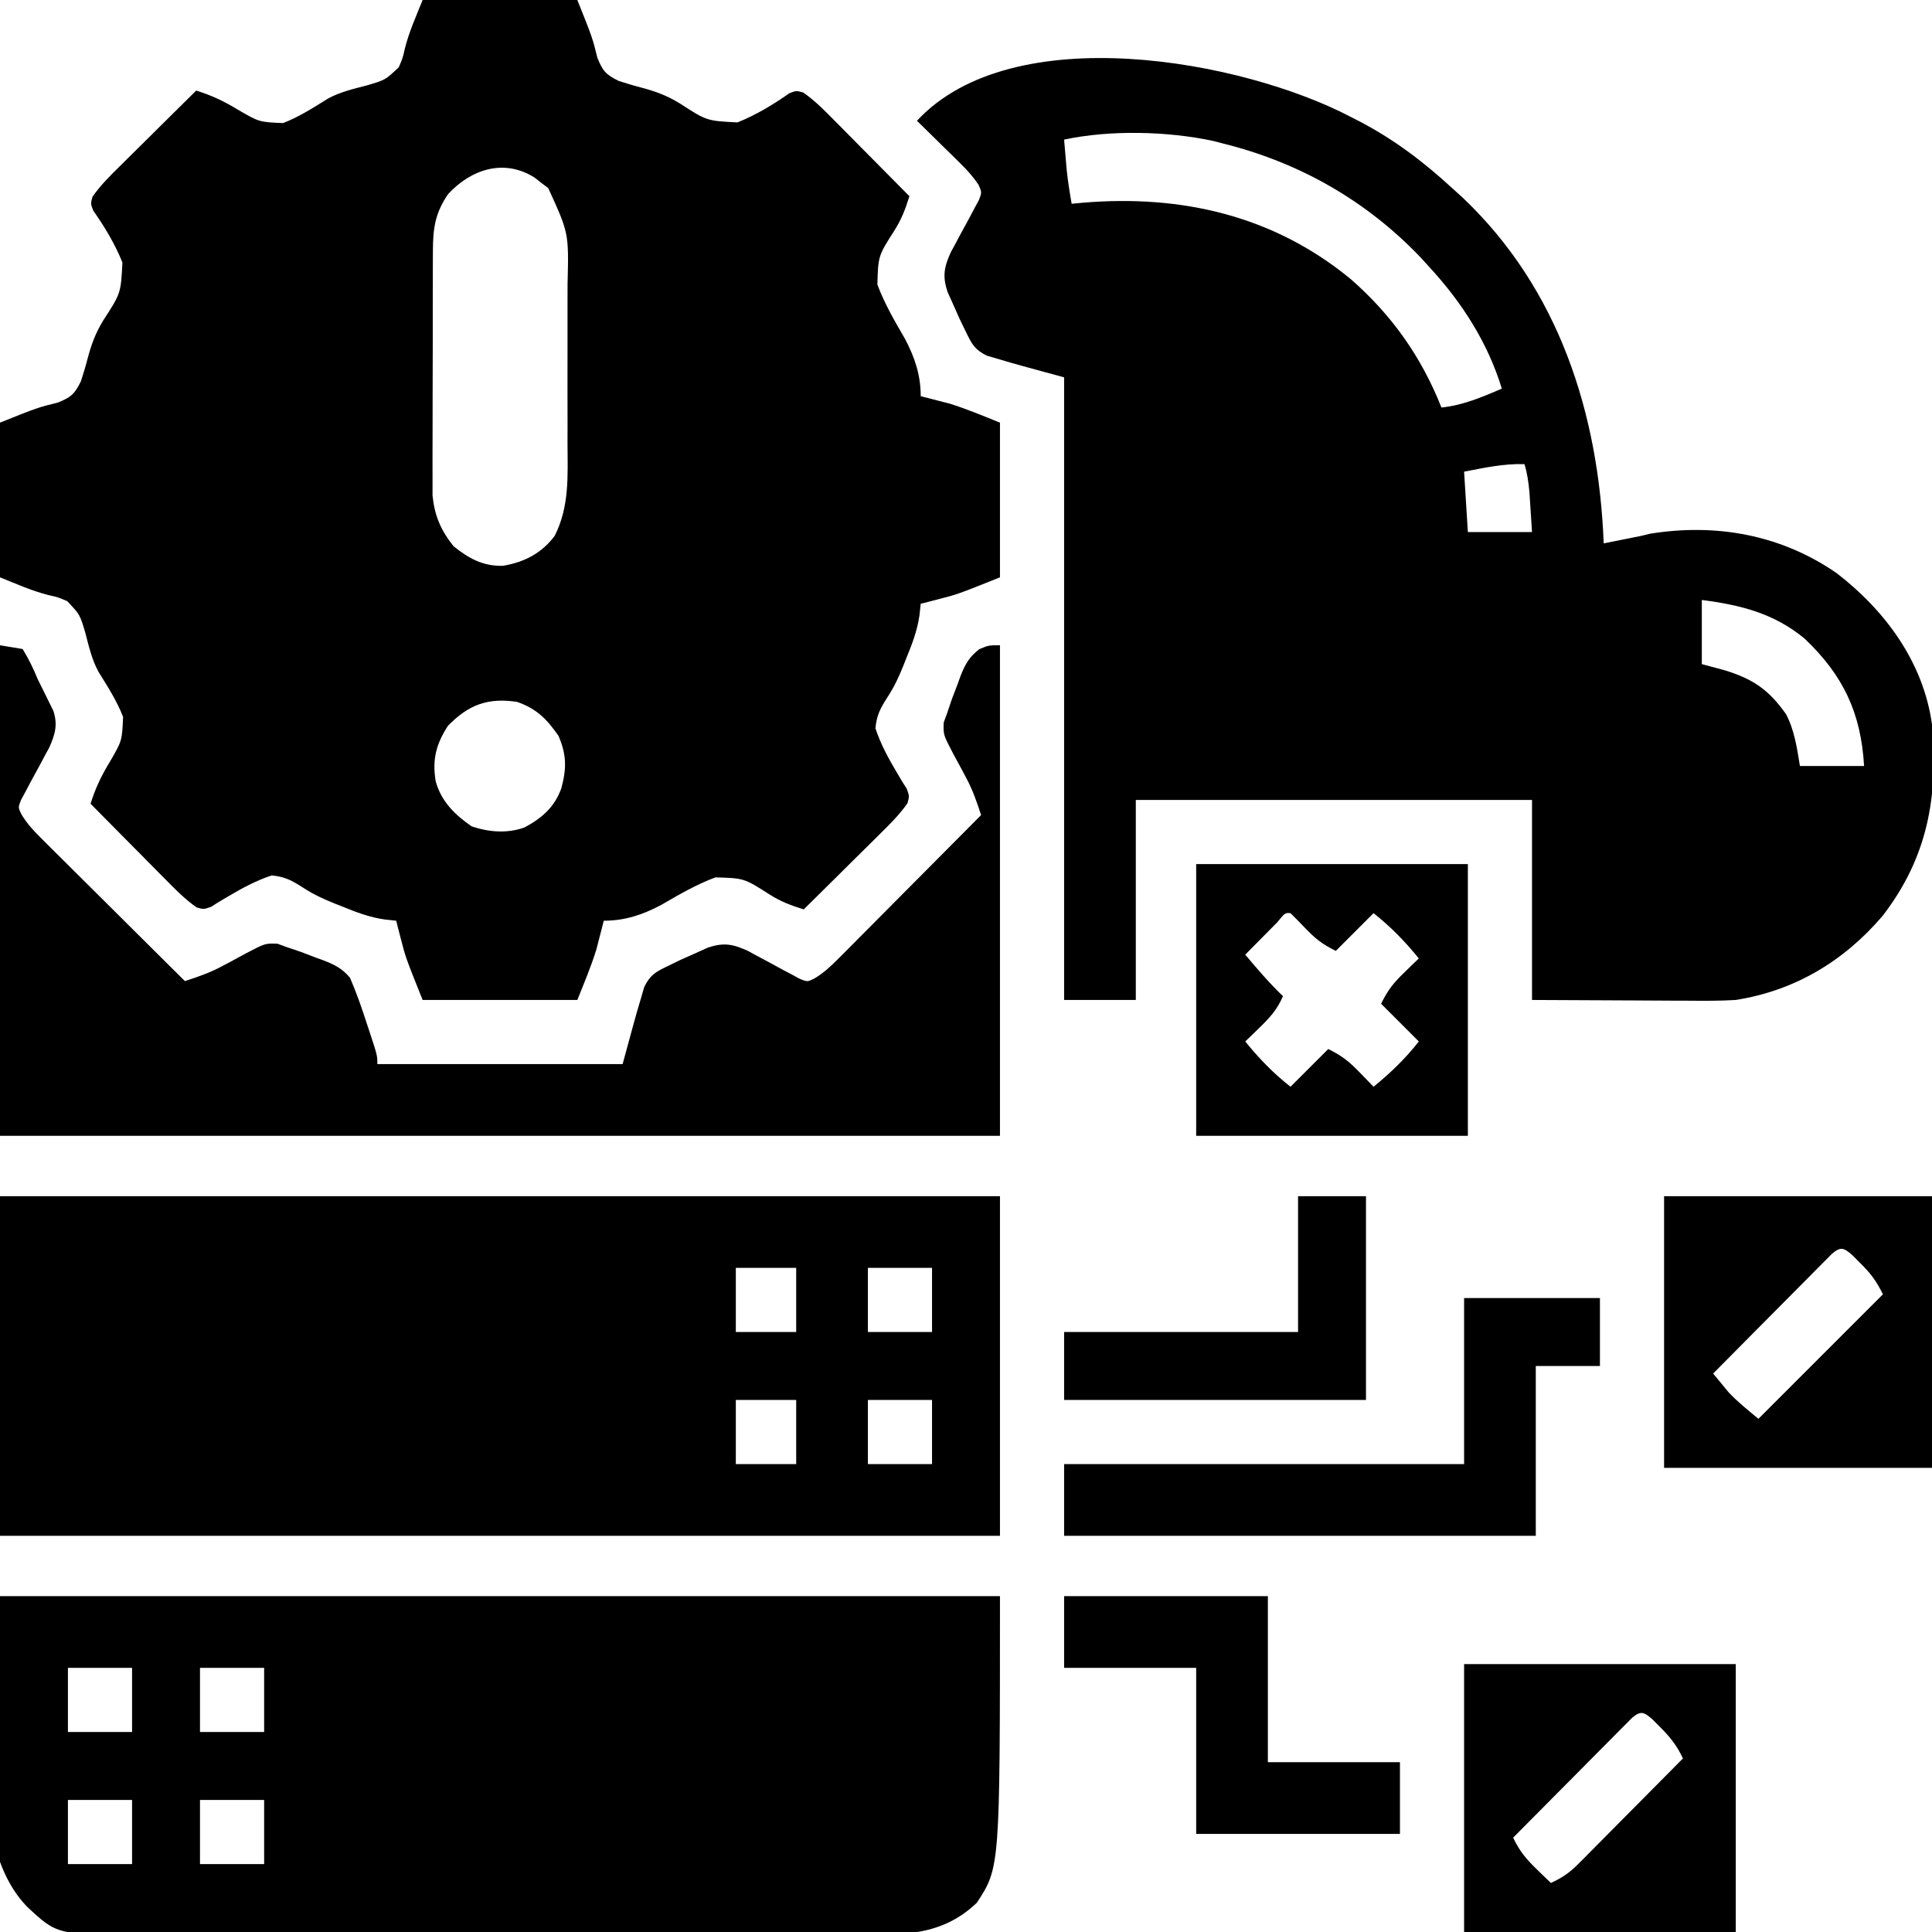 <?xml version="1.0" encoding="UTF-8"?>
<svg version="1.1" xmlns="http://www.w3.org/2000/svg" width="512" height="512">
<path d="M0 0 C13.53 0 27.06 0 41 0 C45 10 45 10 46.312 15.312 C47.714 18.805 48.562 19.787 51.992 21.457 C53.877 22.053 55.765 22.645 57.68 23.138 C61.542 24.137 64.72 25.292 68.133 27.391 C75.285 32.031 75.285 32.031 83.441 32.441 C88.375 30.457 92.818 27.775 97.163 24.726 C99 24 99 24 100.853 24.504 C103.919 26.64 106.471 29.226 109.078 31.883 C109.65 32.457 110.221 33.031 110.81 33.623 C112.628 35.452 114.439 37.289 116.25 39.125 C117.484 40.369 118.718 41.612 119.953 42.855 C122.974 45.898 125.989 48.948 129 52 C127.925 55.452 126.917 58.129 124.957 61.199 C120.734 67.813 120.734 67.813 120.512 75.404 C122.41 80.475 125.081 85.066 127.796 89.733 C130.427 94.686 132 99.391 132 105 C132.678 105.17 133.356 105.34 134.055 105.516 C135.451 105.879 135.451 105.879 136.875 106.25 C137.78 106.482 138.685 106.714 139.617 106.953 C144.172 108.363 148.573 110.229 153 112 C153 125.53 153 139.06 153 153 C141.75 157.5 141.75 157.5 136.875 158.75 C135.479 159.114 135.479 159.114 134.055 159.484 C133.377 159.655 132.699 159.825 132 160 C131.838 161.508 131.838 161.508 131.672 163.047 C131.098 167.041 129.792 170.515 128.25 174.25 C127.992 174.908 127.734 175.565 127.469 176.243 C126.237 179.325 125.003 181.996 123.176 184.785 C121.29 187.739 120.336 189.485 120 193 C121.374 197.203 123.469 201.016 125.719 204.808 C126.158 205.551 126.598 206.293 127.051 207.059 C127.47 207.722 127.889 208.385 128.322 209.068 C129 211 129 211 128.49 212.866 C126.354 215.926 123.77 218.474 121.117 221.078 C120.543 221.65 119.969 222.221 119.377 222.81 C117.548 224.628 115.711 226.439 113.875 228.25 C112.631 229.484 111.388 230.718 110.145 231.953 C107.102 234.974 104.052 237.989 101 241 C97.548 239.925 94.871 238.917 91.801 236.957 C85.187 232.734 85.187 232.734 77.596 232.512 C72.525 234.41 67.934 237.081 63.267 239.796 C58.314 242.427 53.609 244 48 244 C47.83 244.678 47.66 245.356 47.484 246.055 C47.121 247.451 47.121 247.451 46.75 248.875 C46.402 250.232 46.402 250.232 46.047 251.617 C44.637 256.172 42.771 260.573 41 265 C27.47 265 13.94 265 0 265 C-4.5 253.75 -4.5 253.75 -5.75 248.875 C-6.114 247.479 -6.114 247.479 -6.484 246.055 C-6.655 245.377 -6.825 244.699 -7 244 C-8.508 243.838 -8.508 243.838 -10.047 243.672 C-14.041 243.098 -17.515 241.792 -21.25 240.25 C-21.908 239.992 -22.565 239.734 -23.243 239.469 C-26.325 238.237 -28.996 237.003 -31.785 235.176 C-34.739 233.29 -36.485 232.336 -40 232 C-44.203 233.374 -48.016 235.469 -51.808 237.719 C-52.551 238.158 -53.293 238.598 -54.059 239.051 C-55.053 239.68 -55.053 239.68 -56.068 240.322 C-58 241 -58 241 -59.866 240.49 C-62.926 238.354 -65.474 235.77 -68.078 233.117 C-68.65 232.543 -69.221 231.969 -69.81 231.377 C-71.628 229.548 -73.439 227.711 -75.25 225.875 C-76.484 224.631 -77.718 223.388 -78.953 222.145 C-81.974 219.102 -84.989 216.052 -88 213 C-86.719 208.909 -85.163 205.61 -82.927 201.953 C-79.647 196.312 -79.647 196.312 -79.382 189.987 C-81.029 185.7 -83.508 181.916 -85.909 178.021 C-87.667 174.764 -88.45 171.312 -89.375 167.75 C-90.812 162.878 -90.812 162.878 -94.176 159.316 C-96.62 158.273 -96.62 158.273 -99.012 157.738 C-103.486 156.633 -107.721 154.712 -112 153 C-112 139.47 -112 125.94 -112 112 C-102 108 -102 108 -96.688 106.688 C-93.195 105.286 -92.213 104.438 -90.543 101.008 C-89.947 99.123 -89.355 97.235 -88.862 95.32 C-87.863 91.458 -86.708 88.28 -84.609 84.867 C-79.969 77.715 -79.969 77.715 -79.559 69.559 C-81.543 64.625 -84.225 60.182 -87.274 55.837 C-88 54 -88 54 -87.496 52.147 C-85.36 49.081 -82.774 46.529 -80.117 43.922 C-79.543 43.35 -78.969 42.779 -78.377 42.19 C-76.548 40.372 -74.711 38.561 -72.875 36.75 C-71.631 35.516 -70.388 34.282 -69.145 33.047 C-66.102 30.026 -63.052 27.011 -60 24 C-55.909 25.281 -52.61 26.837 -48.953 29.073 C-43.312 32.353 -43.312 32.353 -36.987 32.618 C-32.7 30.971 -28.916 28.492 -25.021 26.091 C-21.764 24.333 -18.312 23.55 -14.75 22.625 C-9.878 21.188 -9.878 21.188 -6.316 17.824 C-5.273 15.38 -5.273 15.38 -4.738 12.988 C-3.633 8.514 -1.712 4.279 0 0 Z M6.75 51.438 C3.335 56.439 2.746 60.398 2.725 66.433 C2.72 67.164 2.715 67.895 2.71 68.648 C2.696 71.054 2.697 73.461 2.699 75.867 C2.695 77.547 2.691 79.227 2.686 80.907 C2.679 84.426 2.679 87.945 2.684 91.463 C2.69 95.961 2.673 100.459 2.65 104.957 C2.635 108.426 2.634 111.895 2.637 115.365 C2.637 117.022 2.632 118.68 2.622 120.338 C2.609 122.662 2.616 124.984 2.628 127.308 C2.627 128.628 2.626 129.947 2.626 131.307 C3.169 136.671 4.794 140.484 8.188 144.75 C12.242 147.994 15.965 150.073 21.27 149.945 C26.903 149.005 31.551 146.629 35 142 C38.948 134.203 38.436 126.097 38.398 117.566 C38.4 115.963 38.403 114.359 38.407 112.755 C38.412 109.404 38.405 106.053 38.391 102.702 C38.374 98.427 38.384 94.153 38.402 89.879 C38.413 86.57 38.409 83.261 38.401 79.952 C38.399 78.377 38.402 76.801 38.409 75.226 C38.749 61.775 38.749 61.775 33.281 49.844 C32.693 49.4 32.106 48.957 31.5 48.5 C30.912 48.036 30.324 47.572 29.719 47.094 C21.566 41.906 12.804 44.879 6.75 51.438 Z M6.688 192.375 C3.529 197.289 2.523 201.329 3.461 207.047 C4.944 212.422 8.538 215.911 13 219 C17.591 220.53 22.375 220.941 27.004 219.281 C31.633 216.802 34.943 213.908 36.754 208.926 C38.156 203.733 38.192 200.052 36 195 C32.906 190.53 30.167 187.789 25 186 C17.265 184.855 12.184 186.73 6.688 192.375 Z " fill="#000000" transform="translate(112,0)"/>
<path d="M0 0 C0.593 0.303 1.185 0.606 1.796 0.917 C11.261 5.795 19.18 11.801 27 19 C27.874 19.791 28.748 20.583 29.648 21.398 C55.168 45.63 65.657 78.594 67 113 C68.562 112.688 70.125 112.375 71.688 112.062 C73.458 111.708 75.229 111.354 77 111 C77.737 110.818 78.475 110.636 79.234 110.449 C96.805 107.595 114.032 110.73 128.73 120.887 C141.635 130.824 151.732 144.514 154 161 C155.677 180.124 152.873 196.159 140.934 211.688 C130.693 223.706 117.648 231.529 102 234 C97.767 234.256 93.548 234.234 89.309 234.195 C88.256 234.193 87.204 234.191 86.119 234.189 C82.225 234.179 78.331 234.151 74.438 234.125 C65.713 234.084 56.989 234.042 48 234 C48 216.51 48 199.02 48 181 C13.35 181 -21.3 181 -57 181 C-57 198.49 -57 215.98 -57 234 C-63.27 234 -69.54 234 -76 234 C-76 179.55 -76 125.1 -76 69 C-79.63 68.01 -83.26 67.02 -87 66 C-89.174 65.4 -91.342 64.78 -93.5 64.125 C-94.48 63.839 -95.459 63.553 -96.469 63.258 C-99.704 61.65 -100.434 60.231 -102 57 C-102.541 55.886 -103.083 54.773 -103.641 53.625 C-104.172 52.429 -104.703 51.233 -105.25 50 C-105.791 48.804 -106.333 47.608 -106.891 46.375 C-108.265 42.192 -107.819 39.817 -106.029 35.844 C-105.644 35.141 -105.259 34.439 -104.863 33.715 C-104.451 32.937 -104.04 32.159 -103.615 31.357 C-102.742 29.736 -101.862 28.119 -100.975 26.506 C-100.567 25.729 -100.159 24.953 -99.738 24.152 C-99.167 23.1 -99.167 23.1 -98.583 22.027 C-97.791 19.991 -97.791 19.991 -98.674 17.97 C-100.11 15.836 -101.642 14.131 -103.477 12.328 C-104.147 11.664 -104.817 11 -105.508 10.316 C-106.206 9.634 -106.905 8.953 -107.625 8.25 C-108.331 7.553 -109.038 6.855 -109.766 6.137 C-111.506 4.42 -113.251 2.708 -115 1 C-89.61 -26.307 -28.781 -15.082 0 0 Z M-76 6 C-75.857 7.709 -75.711 9.417 -75.562 11.125 C-75.481 12.076 -75.4 13.028 -75.316 14.008 C-74.997 17.033 -74.529 20.005 -74 23 C-72.472 22.857 -72.472 22.857 -70.914 22.711 C-44.93 20.556 -20.491 26.096 0 43 C10.861 52.505 18.67 63.56 24 77 C29.76 76.394 34.72 74.243 40 72 C36.306 59.88 29.518 49.281 21 40 C20.167 39.086 19.335 38.172 18.477 37.23 C4.085 22.143 -13.732 12.014 -34 7 C-34.866 6.776 -35.733 6.551 -36.625 6.32 C-48.72 3.754 -63.875 3.396 -76 6 Z M30 94 C30.33 99.28 30.66 104.56 31 110 C36.61 110 42.22 110 48 110 C47.856 107.772 47.711 105.545 47.562 103.25 C47.481 101.997 47.4 100.744 47.316 99.453 C47.075 96.817 46.757 94.52 46 92 C40.477 91.838 35.412 92.957 30 94 Z M93 128 C93 133.61 93 139.22 93 145 C95.001 145.536 97.001 146.072 99.062 146.625 C106.702 148.992 110.722 151.799 115.312 158.25 C117.581 162.583 118.213 167.212 119 172 C124.61 172 130.22 172 136 172 C135.183 157.908 130.472 147.969 120.25 138.25 C112.136 131.525 103.268 129.329 93 128 Z " fill="#000000" transform="translate(358,31)"/>
<path d="M0 0 C87.45 0 174.9 0 265 0 C265 29.7 265 59.4 265 90 C177.55 90 90.1 90 0 90 C0 60.3 0 30.6 0 0 Z M195 19 C195 24.61 195 30.22 195 36 C200.28 36 205.56 36 211 36 C211 30.39 211 24.78 211 19 C205.72 19 200.44 19 195 19 Z M230 19 C230 24.61 230 30.22 230 36 C235.61 36 241.22 36 247 36 C247 30.39 247 24.78 247 19 C241.39 19 235.78 19 230 19 Z M195 54 C195 59.61 195 65.22 195 71 C200.28 71 205.56 71 211 71 C211 65.39 211 59.78 211 54 C205.72 54 200.44 54 195 54 Z M230 54 C230 59.61 230 65.22 230 71 C235.61 71 241.22 71 247 71 C247 65.39 247 59.78 247 54 C241.39 54 235.78 54 230 54 Z " fill="#000000" transform="translate(0,317)"/>
<path d="M0 0 C87.45 0 174.9 0 265 0 C265 71.882 265 71.882 258.875 81.25 C248.82 90.868 237.259 89.714 224.186 89.647 C221.964 89.654 219.742 89.663 217.521 89.674 C211.506 89.696 205.492 89.688 199.477 89.672 C193.173 89.659 186.869 89.671 180.565 89.679 C169.303 89.688 158.04 89.673 146.778 89.647 C136.582 89.625 126.386 89.629 116.19 89.652 C104.328 89.679 92.466 89.689 80.605 89.674 C74.333 89.666 68.062 89.665 61.791 89.681 C55.894 89.696 49.998 89.686 44.101 89.657 C41.941 89.65 39.782 89.652 37.622 89.663 C15.17 89.768 15.17 89.768 7.122 82.245 C-12.022 62.366 0 14.553 0 0 Z M18 19 C18 24.61 18 30.22 18 36 C23.61 36 29.22 36 35 36 C35 30.39 35 24.78 35 19 C29.39 19 23.78 19 18 19 Z M53 19 C53 24.61 53 30.22 53 36 C58.61 36 64.22 36 70 36 C70 30.39 70 24.78 70 19 C64.39 19 58.78 19 53 19 Z M18 54 C18 59.61 18 65.22 18 71 C23.61 71 29.22 71 35 71 C35 65.39 35 59.78 35 54 C29.39 54 23.78 54 18 54 Z M53 54 C53 59.61 53 65.22 53 71 C58.61 71 64.22 71 70 71 C70 65.39 70 59.78 70 54 C64.39 54 58.78 54 53 54 Z " fill="#000000" transform="translate(0,423)"/>
<path d="M0 0 C2.97 0.495 2.97 0.495 6 1 C7.656 3.71 8.8 6.096 10 9 C10.459 9.924 10.918 10.849 11.391 11.801 C11.86 12.753 12.329 13.706 12.812 14.688 C13.252 15.578 13.692 16.469 14.145 17.387 C15.35 21.068 14.601 23.665 13.029 27.156 C12.644 27.859 12.259 28.561 11.863 29.285 C11.451 30.063 11.04 30.841 10.615 31.643 C9.742 33.264 8.862 34.881 7.975 36.494 C7.567 37.271 7.159 38.047 6.738 38.848 C6.167 39.9 6.167 39.9 5.583 40.973 C4.783 42.99 4.783 42.99 5.708 44.857 C7.233 47.387 8.987 49.226 11.083 51.31 C11.923 52.15 12.764 52.991 13.63 53.857 C14.539 54.755 15.447 55.653 16.383 56.578 C17.312 57.505 18.242 58.431 19.199 59.386 C21.664 61.843 24.135 64.294 26.607 66.744 C29.131 69.248 31.649 71.757 34.168 74.266 C39.106 79.183 44.051 84.093 49 89 C52.458 87.869 55.713 86.763 58.91 85.02 C59.59 84.661 60.27 84.302 60.971 83.932 C62.373 83.181 63.772 82.423 65.166 81.658 C70.294 78.975 70.294 78.975 73.52 79.09 C74.338 79.39 75.157 79.691 76 80 C77.209 80.407 78.418 80.815 79.664 81.234 C80.986 81.735 82.306 82.24 83.625 82.75 C84.293 82.99 84.96 83.23 85.648 83.477 C88.623 84.631 90.712 85.652 92.762 88.129 C94.467 92.082 95.864 96.093 97.188 100.188 C97.46 101.007 97.733 101.826 98.014 102.67 C100 108.719 100 108.719 100 111 C121.45 111 142.9 111 165 111 C165.99 107.37 166.98 103.74 168 100 C168.6 97.826 169.22 95.658 169.875 93.5 C170.161 92.52 170.447 91.541 170.742 90.531 C172.35 87.296 173.769 86.566 177 85 C178.114 84.459 179.227 83.917 180.375 83.359 C181.571 82.828 182.768 82.297 184 81.75 C185.196 81.209 186.393 80.667 187.625 80.109 C191.808 78.735 194.183 79.181 198.156 80.971 C198.859 81.356 199.561 81.741 200.285 82.137 C201.063 82.549 201.841 82.96 202.643 83.385 C204.264 84.258 205.881 85.138 207.494 86.025 C208.271 86.433 209.047 86.841 209.848 87.262 C210.549 87.643 211.25 88.024 211.973 88.417 C213.99 89.217 213.99 89.217 215.857 88.292 C218.387 86.767 220.226 85.013 222.31 82.917 C223.15 82.077 223.991 81.236 224.857 80.37 C225.755 79.461 226.653 78.553 227.578 77.617 C228.505 76.688 229.431 75.758 230.386 74.801 C232.843 72.336 235.294 69.865 237.744 67.393 C240.248 64.869 242.757 62.351 245.266 59.832 C250.183 54.894 255.093 49.949 260 45 C258.869 41.542 257.763 38.287 256.02 35.09 C255.661 34.41 255.302 33.73 254.932 33.029 C254.181 31.627 253.423 30.228 252.658 28.834 C249.975 23.706 249.975 23.706 250.09 20.48 C250.39 19.662 250.691 18.843 251 18 C251.407 16.791 251.815 15.582 252.234 14.336 C252.735 13.014 253.24 11.694 253.75 10.375 C253.99 9.707 254.23 9.04 254.477 8.352 C255.73 5.121 256.761 3.186 259.516 1.039 C262 0 262 0 265 0 C265 42.9 265 85.8 265 130 C177.55 130 90.1 130 0 130 C0 87.1 0 44.2 0 0 Z " fill="#000000" transform="translate(0,171)"/>
<path d="M0 0 C23.43 0 46.86 0 71 0 C71 23.76 71 47.52 71 72 C47.57 72 24.14 72 0 72 C0 48.24 0 24.48 0 0 Z M44.507 15.253 C43.925 15.839 43.343 16.425 42.744 17.029 C42.083 17.69 41.423 18.351 40.742 19.031 C40.031 19.753 39.319 20.475 38.586 21.219 C37.856 21.951 37.127 22.684 36.375 23.438 C34.037 25.788 31.706 28.144 29.375 30.5 C27.795 32.09 26.214 33.68 24.633 35.27 C20.75 39.174 16.873 43.085 13 47 C13.868 48.068 14.745 49.129 15.625 50.188 C16.112 50.779 16.6 51.371 17.102 51.98 C19.514 54.547 22.294 56.745 25 59 C35.89 48.11 46.78 37.22 58 26 C56.196 22.392 54.794 20.524 52 17.75 C51.299 17.044 50.597 16.337 49.875 15.609 C47.607 13.663 46.843 13.293 44.507 15.253 Z " fill="#000000" transform="translate(441,317)"/>
<path d="M0 0 C23.76 0 47.52 0 72 0 C72 23.43 72 46.86 72 71 C48.24 71 24.48 71 0 71 C0 47.57 0 24.14 0 0 Z M44.507 14.253 C43.925 14.839 43.343 15.425 42.744 16.029 C42.083 16.69 41.423 17.351 40.742 18.031 C40.031 18.753 39.319 19.475 38.586 20.219 C37.856 20.951 37.127 21.684 36.375 22.438 C34.037 24.788 31.706 27.144 29.375 29.5 C27.795 31.09 26.214 32.68 24.633 34.27 C20.75 38.174 16.873 42.085 13 46 C14.605 49.411 16.405 51.618 19.125 54.25 C20.212 55.31 20.212 55.31 21.32 56.391 C21.875 56.922 22.429 57.453 23 58 C25.953 56.67 28.024 55.222 30.3 52.927 C30.92 52.307 31.54 51.686 32.18 51.047 C33.166 50.045 33.166 50.045 34.172 49.023 C34.854 48.338 35.537 47.653 36.24 46.947 C38.415 44.761 40.582 42.568 42.75 40.375 C44.225 38.89 45.7 37.406 47.176 35.922 C50.789 32.286 54.396 28.645 58 25 C56.411 21.641 54.649 19.379 52 16.75 C51.299 16.044 50.597 15.337 49.875 14.609 C47.607 12.663 46.843 12.293 44.507 14.253 Z " fill="#000000" transform="translate(388,441)"/>
<path d="M0 0 C23.76 0 47.52 0 72 0 C72 23.76 72 47.52 72 72 C48.24 72 24.48 72 0 72 C0 48.24 0 24.48 0 0 Z M21.496 15.406 C20.474 16.435 19.455 17.466 18.438 18.5 C17.917 19.025 17.397 19.549 16.861 20.09 C15.572 21.391 14.286 22.695 13 24 C16.208 27.806 19.407 31.546 23 35 C21.523 38.452 19.562 40.65 16.875 43.25 C16.151 43.956 15.426 44.663 14.68 45.391 C14.125 45.922 13.571 46.453 13 47 C16.678 51.526 20.411 55.394 25 59 C28.3 55.7 31.6 52.4 35 49 C38.668 50.834 40.468 52.251 43.25 55.125 C43.956 55.849 44.663 56.574 45.391 57.32 C45.922 57.875 46.453 58.429 47 59 C51.526 55.322 55.394 51.589 59 47 C55.7 43.7 52.4 40.4 49 37 C50.834 33.332 52.251 31.532 55.125 28.75 C55.849 28.044 56.574 27.337 57.32 26.609 C57.875 26.078 58.429 25.547 59 25 C55.322 20.474 51.589 16.606 47 13 C43.7 16.3 40.4 19.6 37 23 C33.321 21.16 31.579 19.772 28.812 16.875 C27.558 15.567 26.292 14.271 25 13 C23.541 12.885 23.541 12.885 21.496 15.406 Z " fill="#000000" transform="translate(317,229)"/>
<path d="M0 0 C11.88 0 23.76 0 36 0 C36 5.94 36 11.88 36 18 C30.39 18 24.78 18 19 18 C19 32.85 19 47.7 19 63 C-22.25 63 -63.5 63 -106 63 C-106 56.73 -106 50.46 -106 44 C-71.02 44 -36.04 44 0 44 C0 29.48 0 14.96 0 0 Z " fill="#000000" transform="translate(388,344)"/>
<path d="M0 0 C17.82 0 35.64 0 54 0 C54 14.52 54 29.04 54 44 C65.55 44 77.1 44 89 44 C89 50.27 89 56.54 89 63 C71.18 63 53.36 63 35 63 C35 48.48 35 33.96 35 19 C23.45 19 11.9 19 0 19 C0 12.73 0 6.46 0 0 Z " fill="#000000" transform="translate(282,423)"/>
<path d="M0 0 C5.94 0 11.88 0 18 0 C18 17.82 18 35.64 18 54 C-8.4 54 -34.8 54 -62 54 C-62 48.06 -62 42.12 -62 36 C-41.54 36 -21.08 36 0 36 C0 24.12 0 12.24 0 0 Z " fill="#000000" transform="translate(344,317)"/>
</svg>
